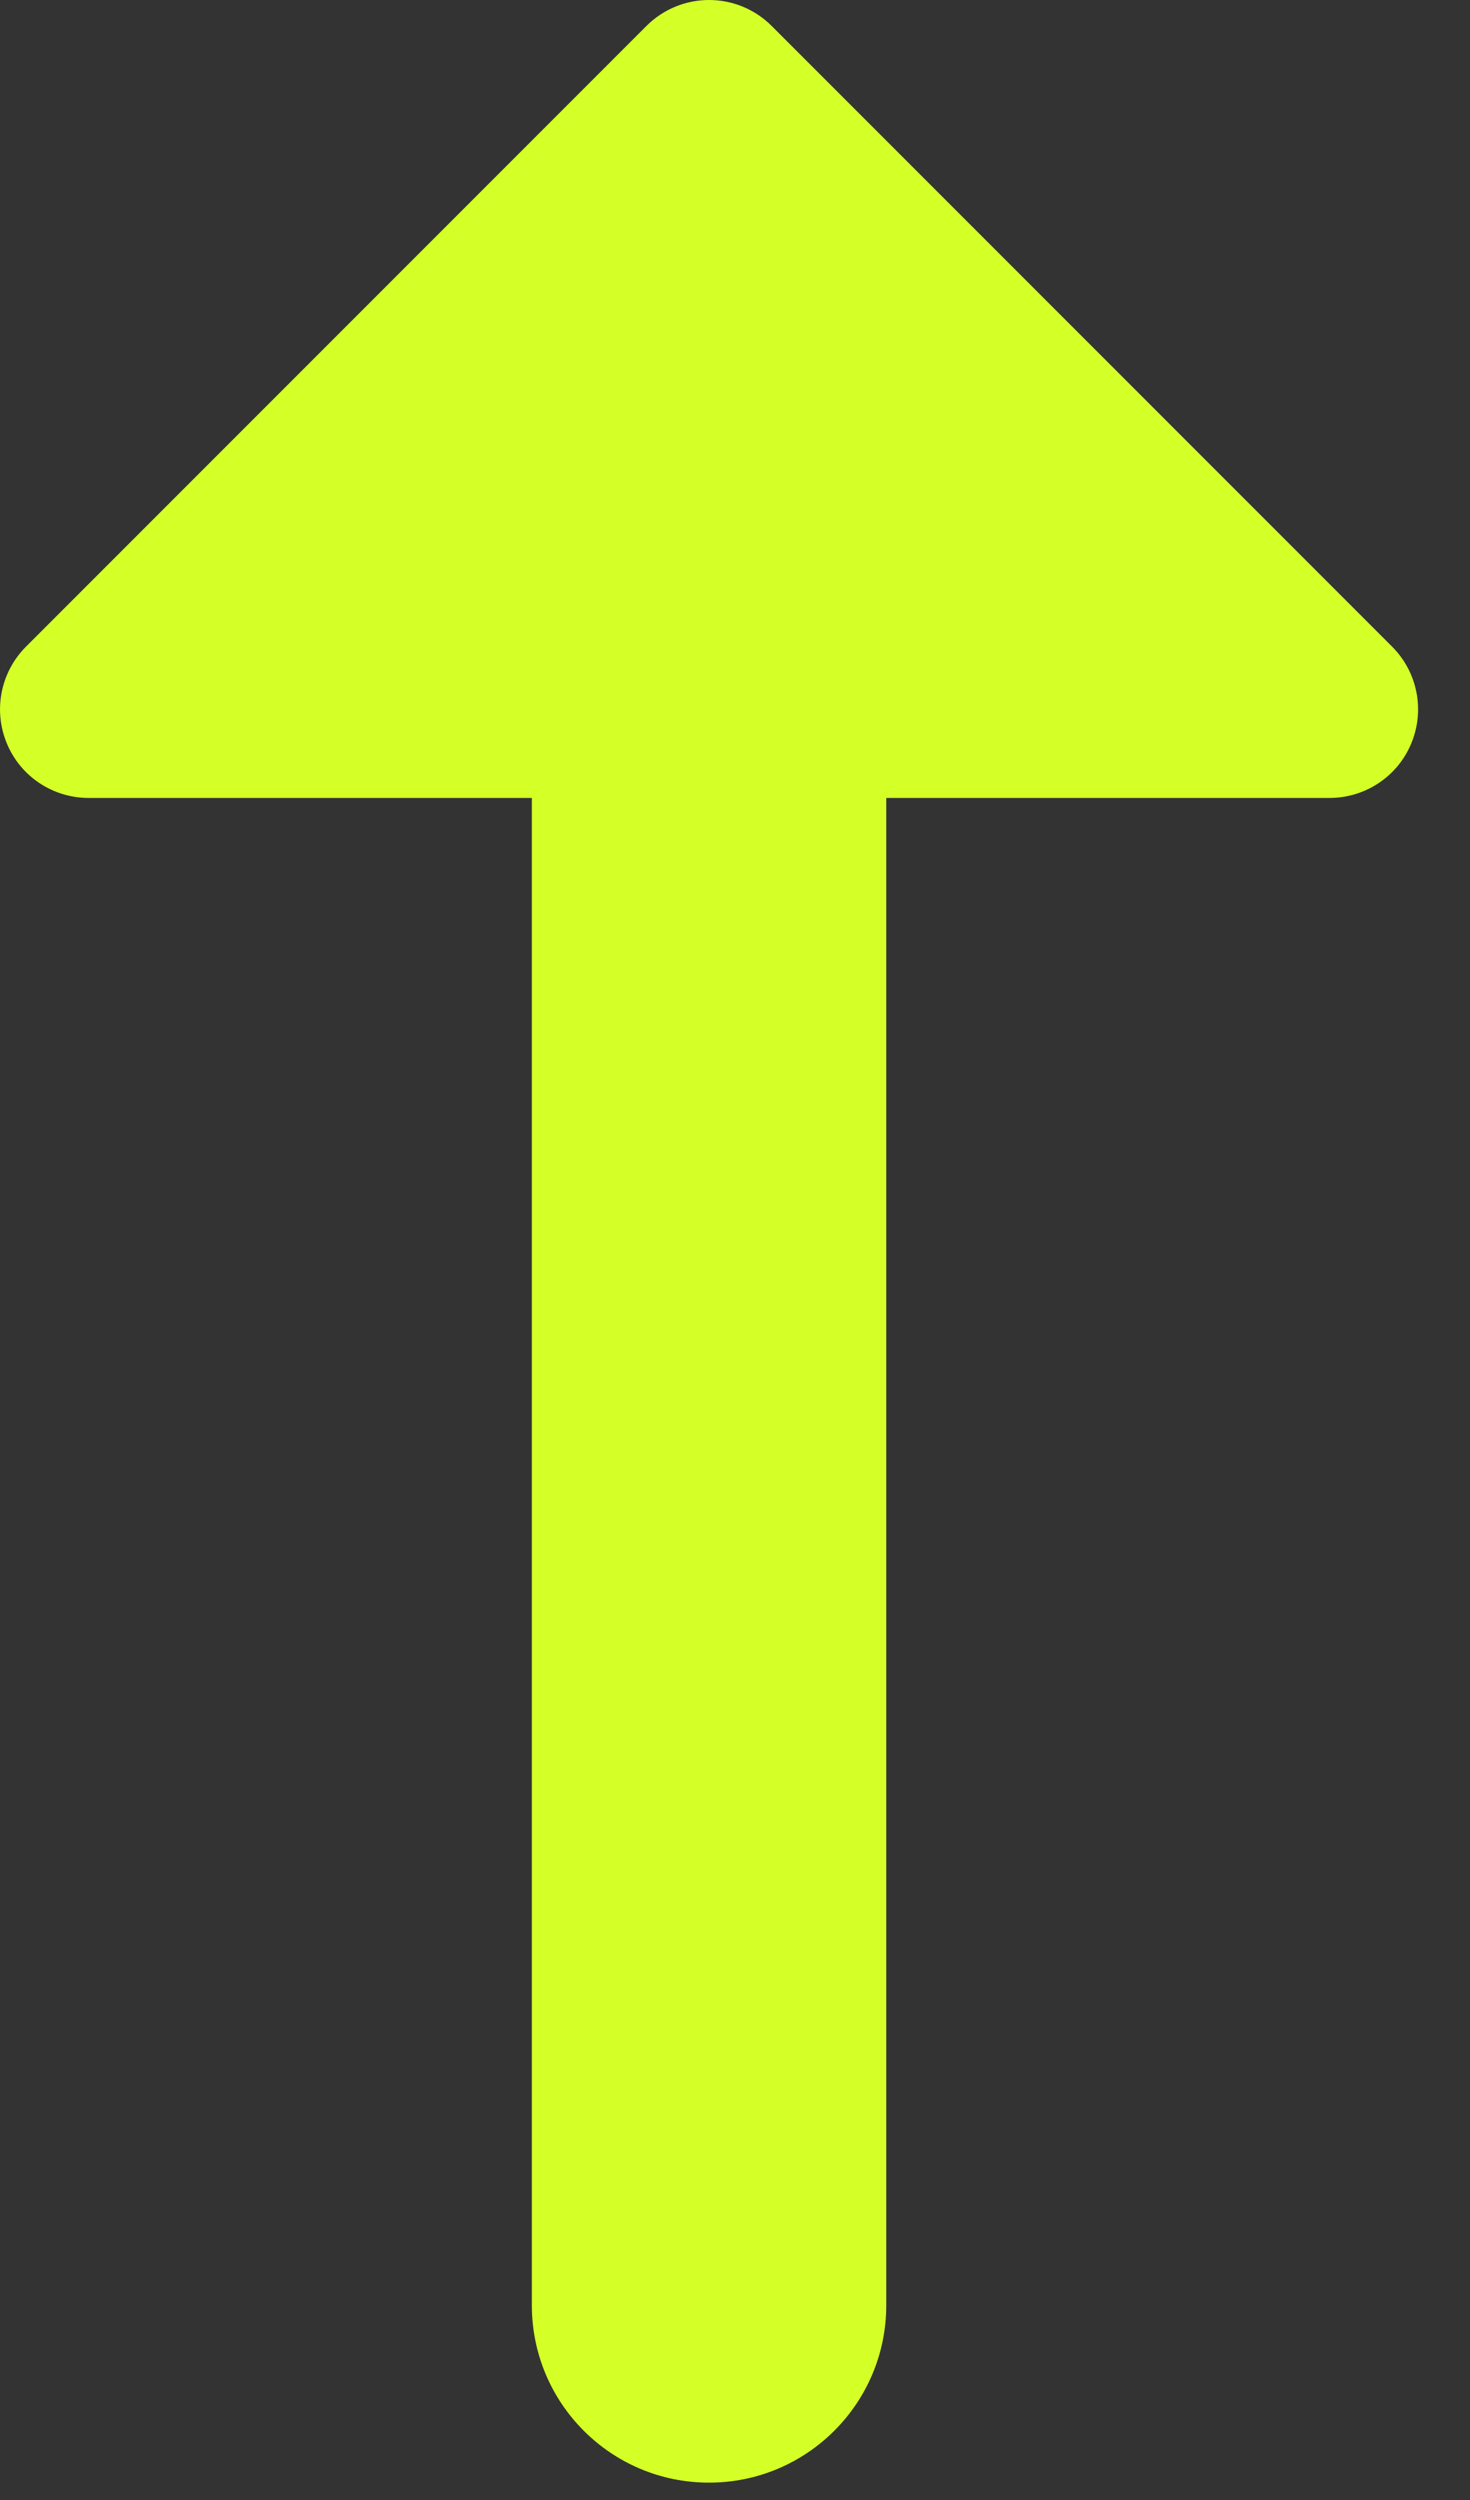 <svg width="10" height="17" viewBox="0 0 10 17" fill="none" xmlns="http://www.w3.org/2000/svg">
<rect x="0" y="0" width="10" height="17" fill="#333333" stroke="none"/>
<path fill-rule="evenodd" clip-rule="evenodd" d="M4.397 0.177C4.633 -0.059 5.014 -0.059 5.25 0.177L9.47 4.397C9.643 4.57 9.694 4.829 9.601 5.054C9.508 5.28 9.288 5.426 9.044 5.426H6.029L6.029 15.676C6.029 16.342 5.489 16.882 4.823 16.882C4.157 16.882 3.618 16.342 3.618 15.676L3.618 5.426H0.603C0.359 5.426 0.139 5.28 0.046 5.054C-0.047 4.829 0.004 4.57 0.177 4.397L4.397 0.177Z" fill="#D4FF27"/>
</svg>
